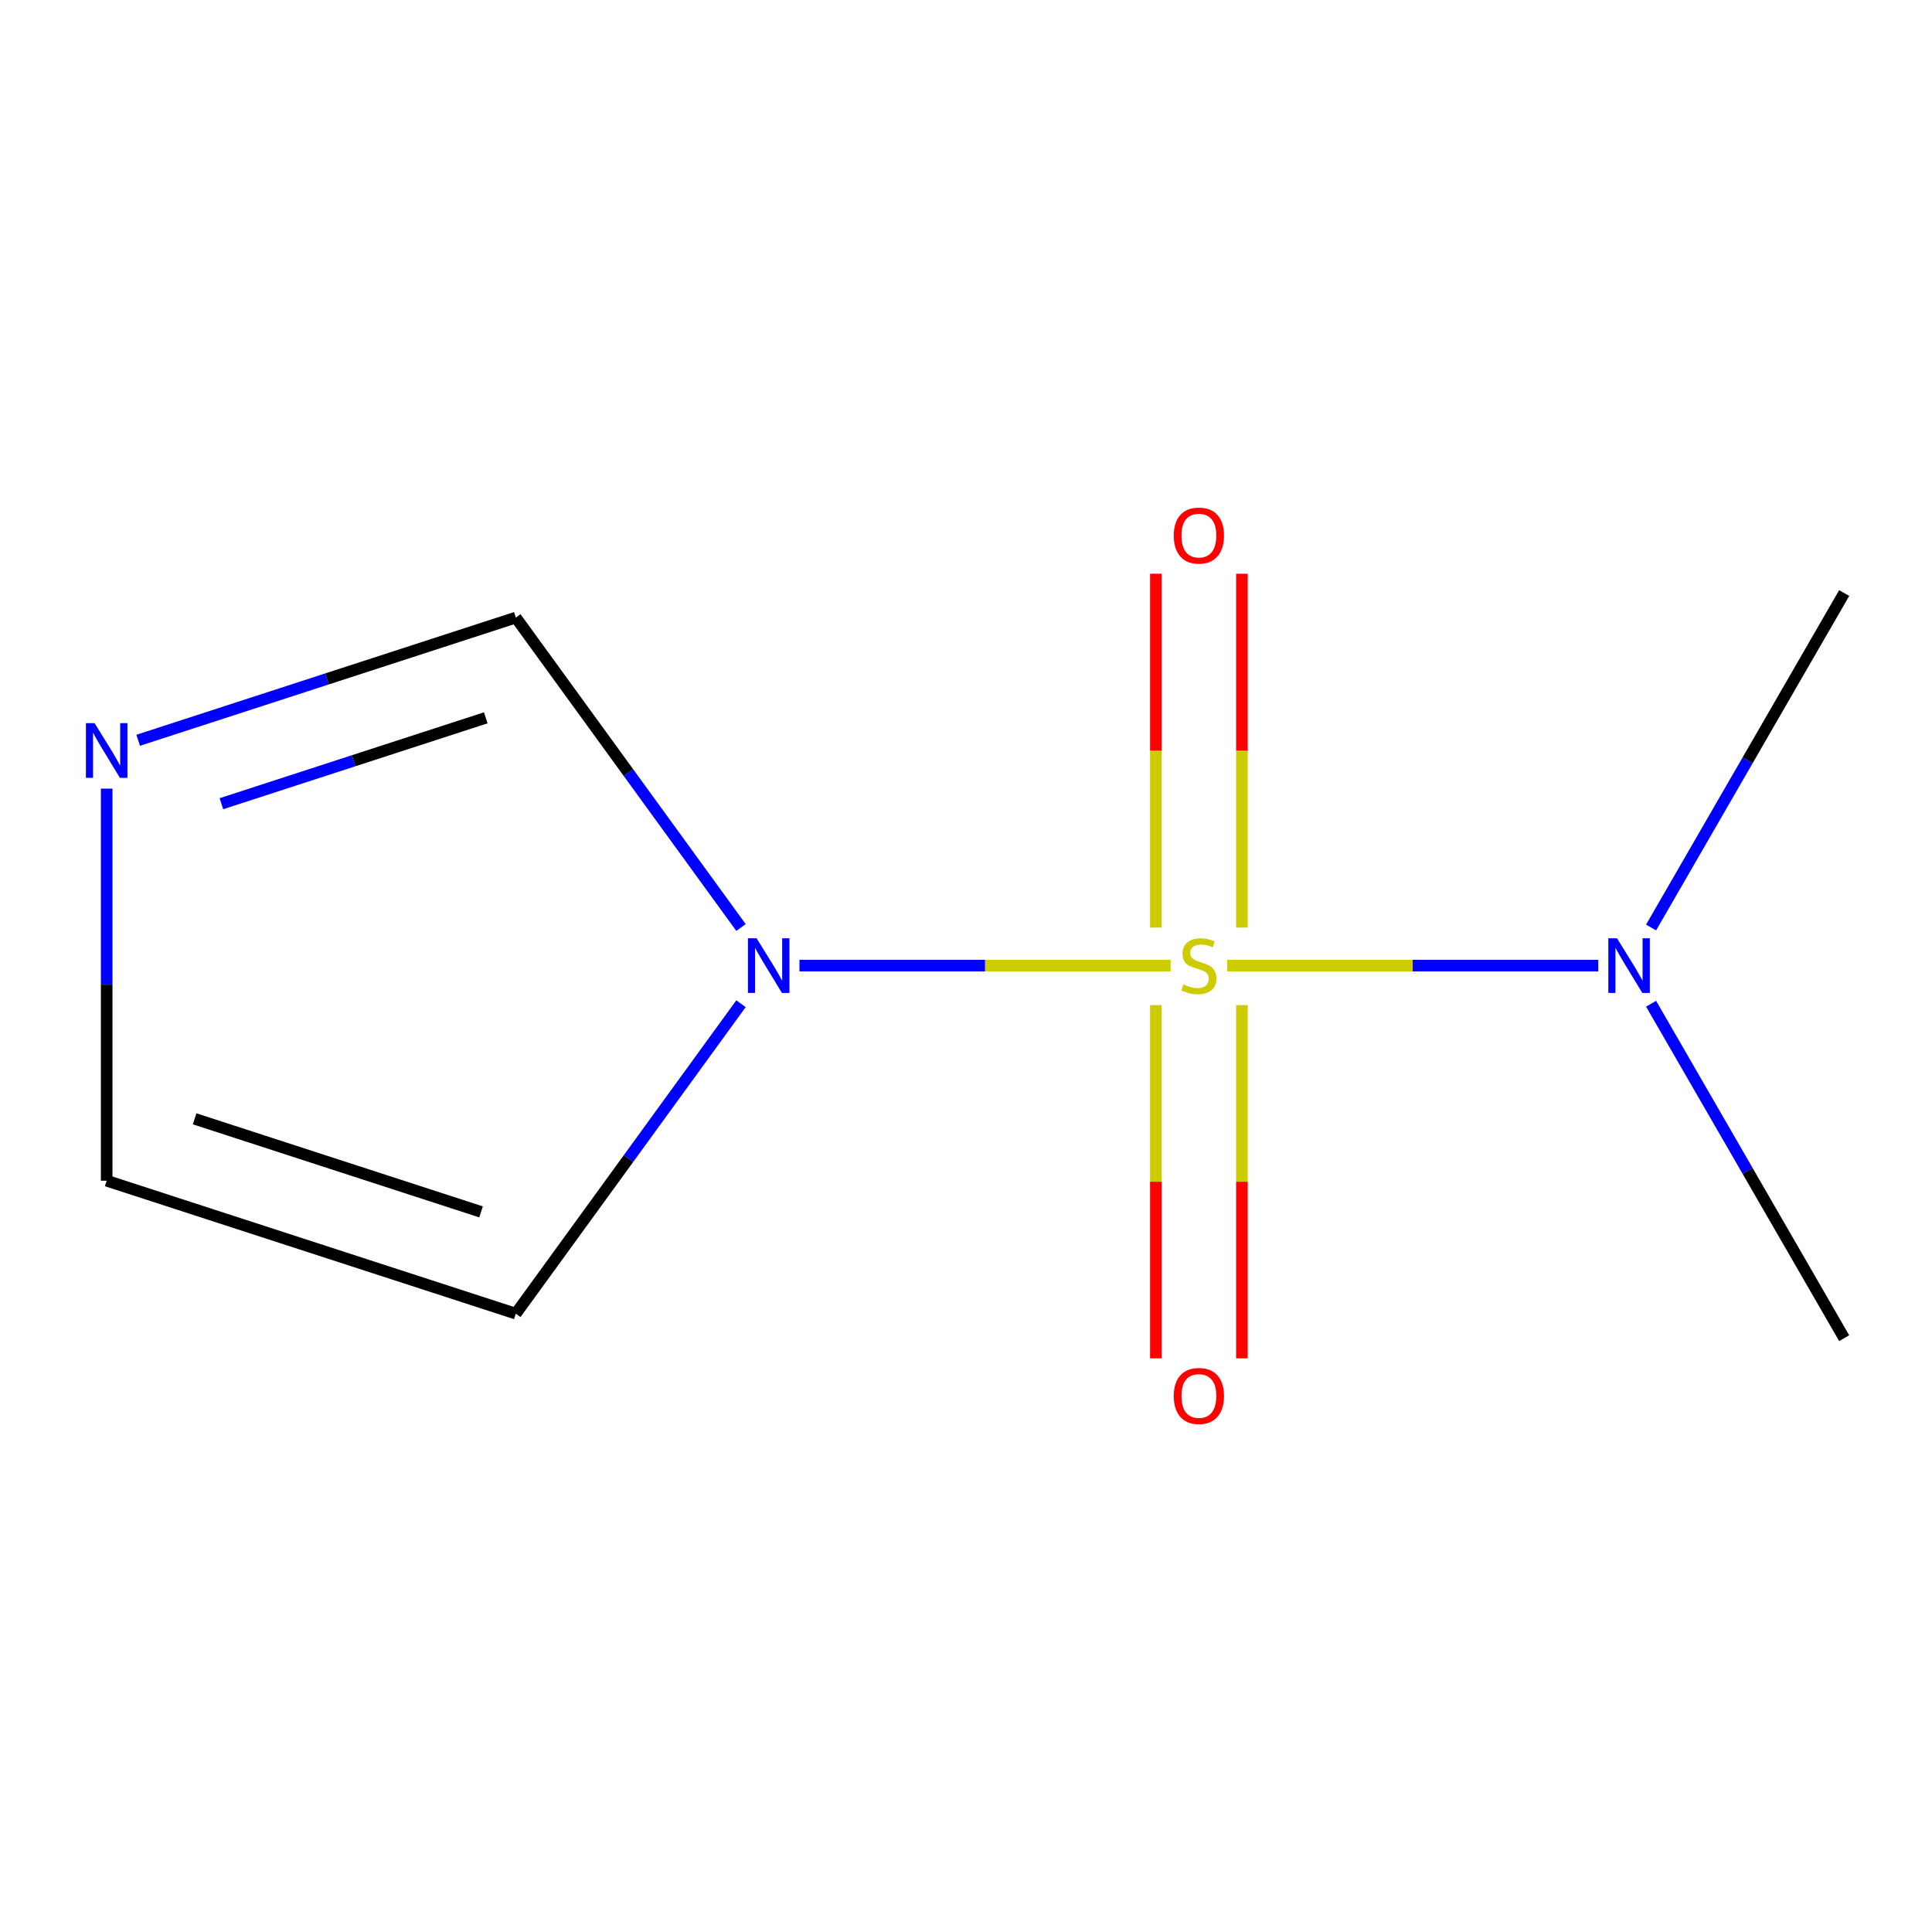 <?xml version='1.0' encoding='iso-8859-1'?>
<svg version='1.1' baseProfile='full'
              xmlns='http://www.w3.org/2000/svg'
                      xmlns:rdkit='http://www.rdkit.org/xml'
                      xmlns:xlink='http://www.w3.org/1999/xlink'
                  xml:space='preserve'
width='1000px' height='1000px' viewBox='0 0 1000 1000'>
<!-- END OF HEADER -->
<rect style='opacity:1.0;fill:#FFFFFF;stroke:none' width='1000' height='1000' x='0' y='0'> </rect>
<path class='bond-0' d='M 605.894,499.8 L 509.853,499.8' style='fill:none;fill-rule:evenodd;stroke:#CCCC00;stroke-width:6px;stroke-linecap:butt;stroke-linejoin:miter;stroke-opacity:1' />
<path class='bond-0' d='M 509.853,499.8 L 413.811,499.8' style='fill:none;fill-rule:evenodd;stroke:#0000FF;stroke-width:6px;stroke-linecap:butt;stroke-linejoin:miter;stroke-opacity:1' />
<path class='bond-4' d='M 635.187,499.8 L 731.229,499.8' style='fill:none;fill-rule:evenodd;stroke:#CCCC00;stroke-width:6px;stroke-linecap:butt;stroke-linejoin:miter;stroke-opacity:1' />
<path class='bond-4' d='M 731.229,499.8 L 827.27,499.8' style='fill:none;fill-rule:evenodd;stroke:#0000FF;stroke-width:6px;stroke-linecap:butt;stroke-linejoin:miter;stroke-opacity:1' />
<path class='bond-5' d='M 642.808,480.113 L 642.808,388.539' style='fill:none;fill-rule:evenodd;stroke:#CCCC00;stroke-width:6px;stroke-linecap:butt;stroke-linejoin:miter;stroke-opacity:1' />
<path class='bond-5' d='M 642.808,388.539 L 642.808,296.965' style='fill:none;fill-rule:evenodd;stroke:#FF0000;stroke-width:6px;stroke-linecap:butt;stroke-linejoin:miter;stroke-opacity:1' />
<path class='bond-5' d='M 598.274,480.113 L 598.274,388.539' style='fill:none;fill-rule:evenodd;stroke:#CCCC00;stroke-width:6px;stroke-linecap:butt;stroke-linejoin:miter;stroke-opacity:1' />
<path class='bond-5' d='M 598.274,388.539 L 598.274,296.965' style='fill:none;fill-rule:evenodd;stroke:#FF0000;stroke-width:6px;stroke-linecap:butt;stroke-linejoin:miter;stroke-opacity:1' />
<path class='bond-6' d='M 598.274,520.247 L 598.274,611.671' style='fill:none;fill-rule:evenodd;stroke:#CCCC00;stroke-width:6px;stroke-linecap:butt;stroke-linejoin:miter;stroke-opacity:1' />
<path class='bond-6' d='M 598.274,611.671 L 598.274,703.094' style='fill:none;fill-rule:evenodd;stroke:#FF0000;stroke-width:6px;stroke-linecap:butt;stroke-linejoin:miter;stroke-opacity:1' />
<path class='bond-6' d='M 642.808,520.247 L 642.808,611.671' style='fill:none;fill-rule:evenodd;stroke:#CCCC00;stroke-width:6px;stroke-linecap:butt;stroke-linejoin:miter;stroke-opacity:1' />
<path class='bond-6' d='M 642.808,611.671 L 642.808,703.094' style='fill:none;fill-rule:evenodd;stroke:#FF0000;stroke-width:6px;stroke-linecap:butt;stroke-linejoin:miter;stroke-opacity:1' />
<path class='bond-2' d='M 383.538,480.073 L 325.264,399.865' style='fill:none;fill-rule:evenodd;stroke:#0000FF;stroke-width:6px;stroke-linecap:butt;stroke-linejoin:miter;stroke-opacity:1' />
<path class='bond-2' d='M 325.264,399.865 L 266.989,319.656' style='fill:none;fill-rule:evenodd;stroke:#000000;stroke-width:6px;stroke-linecap:butt;stroke-linejoin:miter;stroke-opacity:1' />
<path class='bond-3' d='M 383.538,519.527 L 325.264,599.735' style='fill:none;fill-rule:evenodd;stroke:#0000FF;stroke-width:6px;stroke-linecap:butt;stroke-linejoin:miter;stroke-opacity:1' />
<path class='bond-3' d='M 325.264,599.735 L 266.989,679.944' style='fill:none;fill-rule:evenodd;stroke:#000000;stroke-width:6px;stroke-linecap:butt;stroke-linejoin:miter;stroke-opacity:1' />
<path class='bond-1' d='M 71.524,383.167 L 169.256,351.412' style='fill:none;fill-rule:evenodd;stroke:#0000FF;stroke-width:6px;stroke-linecap:butt;stroke-linejoin:miter;stroke-opacity:1' />
<path class='bond-1' d='M 169.256,351.412 L 266.989,319.656' style='fill:none;fill-rule:evenodd;stroke:#000000;stroke-width:6px;stroke-linecap:butt;stroke-linejoin:miter;stroke-opacity:1' />
<path class='bond-1' d='M 114.605,415.994 L 183.018,393.766' style='fill:none;fill-rule:evenodd;stroke:#0000FF;stroke-width:6px;stroke-linecap:butt;stroke-linejoin:miter;stroke-opacity:1' />
<path class='bond-1' d='M 183.018,393.766 L 251.431,371.537' style='fill:none;fill-rule:evenodd;stroke:#000000;stroke-width:6px;stroke-linecap:butt;stroke-linejoin:miter;stroke-opacity:1' />
<path class='bond-10' d='M 55.217,408.192 L 55.217,509.663' style='fill:none;fill-rule:evenodd;stroke:#0000FF;stroke-width:6px;stroke-linecap:butt;stroke-linejoin:miter;stroke-opacity:1' />
<path class='bond-10' d='M 55.217,509.663 L 55.217,611.135' style='fill:none;fill-rule:evenodd;stroke:#000000;stroke-width:6px;stroke-linecap:butt;stroke-linejoin:miter;stroke-opacity:1' />
<path class='bond-7' d='M 266.989,679.944 L 55.217,611.135' style='fill:none;fill-rule:evenodd;stroke:#000000;stroke-width:6px;stroke-linecap:butt;stroke-linejoin:miter;stroke-opacity:1' />
<path class='bond-7' d='M 248.985,627.268 L 100.745,579.102' style='fill:none;fill-rule:evenodd;stroke:#000000;stroke-width:6px;stroke-linecap:butt;stroke-linejoin:miter;stroke-opacity:1' />
<path class='bond-8' d='M 854.6,480.073 L 904.573,393.518' style='fill:none;fill-rule:evenodd;stroke:#0000FF;stroke-width:6px;stroke-linecap:butt;stroke-linejoin:miter;stroke-opacity:1' />
<path class='bond-8' d='M 904.573,393.518 L 954.545,306.962' style='fill:none;fill-rule:evenodd;stroke:#000000;stroke-width:6px;stroke-linecap:butt;stroke-linejoin:miter;stroke-opacity:1' />
<path class='bond-9' d='M 854.6,519.527 L 904.573,606.082' style='fill:none;fill-rule:evenodd;stroke:#0000FF;stroke-width:6px;stroke-linecap:butt;stroke-linejoin:miter;stroke-opacity:1' />
<path class='bond-9' d='M 904.573,606.082 L 954.545,692.638' style='fill:none;fill-rule:evenodd;stroke:#000000;stroke-width:6px;stroke-linecap:butt;stroke-linejoin:miter;stroke-opacity:1' />
<path  class='atom-0' d='M 612.541 509.52
Q 612.861 509.64, 614.181 510.2
Q 615.501 510.76, 616.941 511.12
Q 618.421 511.44, 619.861 511.44
Q 622.541 511.44, 624.101 510.16
Q 625.661 508.84, 625.661 506.56
Q 625.661 505, 624.861 504.04
Q 624.101 503.08, 622.901 502.56
Q 621.701 502.04, 619.701 501.44
Q 617.181 500.68, 615.661 499.96
Q 614.181 499.24, 613.101 497.72
Q 612.061 496.2, 612.061 493.64
Q 612.061 490.08, 614.461 487.88
Q 616.901 485.68, 621.701 485.68
Q 624.981 485.68, 628.701 487.24
L 627.781 490.32
Q 624.381 488.92, 621.821 488.92
Q 619.061 488.92, 617.541 490.08
Q 616.021 491.2, 616.061 493.16
Q 616.061 494.68, 616.821 495.6
Q 617.621 496.52, 618.741 497.04
Q 619.901 497.56, 621.821 498.16
Q 624.381 498.96, 625.901 499.76
Q 627.421 500.56, 628.501 502.2
Q 629.621 503.8, 629.621 506.56
Q 629.621 510.48, 626.981 512.6
Q 624.381 514.68, 620.021 514.68
Q 617.501 514.68, 615.581 514.12
Q 613.701 513.6, 611.461 512.68
L 612.541 509.52
' fill='#CCCC00'/>
<path  class='atom-1' d='M 391.611 485.64
L 400.891 500.64
Q 401.811 502.12, 403.291 504.8
Q 404.771 507.48, 404.851 507.64
L 404.851 485.64
L 408.611 485.64
L 408.611 513.96
L 404.731 513.96
L 394.771 497.56
Q 393.611 495.64, 392.371 493.44
Q 391.171 491.24, 390.811 490.56
L 390.811 513.96
L 387.131 513.96
L 387.131 485.64
L 391.611 485.64
' fill='#0000FF'/>
<path  class='atom-2' d='M 48.957 374.305
L 58.237 389.305
Q 59.157 390.785, 60.637 393.465
Q 62.117 396.145, 62.197 396.305
L 62.197 374.305
L 65.957 374.305
L 65.957 402.625
L 62.077 402.625
L 52.117 386.225
Q 50.957 384.305, 49.717 382.105
Q 48.517 379.905, 48.157 379.225
L 48.157 402.625
L 44.477 402.625
L 44.477 374.305
L 48.957 374.305
' fill='#0000FF'/>
<path  class='atom-5' d='M 836.951 485.64
L 846.231 500.64
Q 847.151 502.12, 848.631 504.8
Q 850.111 507.48, 850.191 507.64
L 850.191 485.64
L 853.951 485.64
L 853.951 513.96
L 850.071 513.96
L 840.111 497.56
Q 838.951 495.64, 837.711 493.44
Q 836.511 491.24, 836.151 490.56
L 836.151 513.96
L 832.471 513.96
L 832.471 485.64
L 836.951 485.64
' fill='#0000FF'/>
<path  class='atom-6' d='M 607.541 277.21
Q 607.541 270.41, 610.901 266.61
Q 614.261 262.81, 620.541 262.81
Q 626.821 262.81, 630.181 266.61
Q 633.541 270.41, 633.541 277.21
Q 633.541 284.09, 630.141 288.01
Q 626.741 291.89, 620.541 291.89
Q 614.301 291.89, 610.901 288.01
Q 607.541 284.13, 607.541 277.21
M 620.541 288.69
Q 624.861 288.69, 627.181 285.81
Q 629.541 282.89, 629.541 277.21
Q 629.541 271.65, 627.181 268.85
Q 624.861 266.01, 620.541 266.01
Q 616.221 266.01, 613.861 268.81
Q 611.541 271.61, 611.541 277.21
Q 611.541 282.93, 613.861 285.81
Q 616.221 288.69, 620.541 288.69
' fill='#FF0000'/>
<path  class='atom-7' d='M 607.541 722.55
Q 607.541 715.75, 610.901 711.95
Q 614.261 708.15, 620.541 708.15
Q 626.821 708.15, 630.181 711.95
Q 633.541 715.75, 633.541 722.55
Q 633.541 729.43, 630.141 733.35
Q 626.741 737.23, 620.541 737.23
Q 614.301 737.23, 610.901 733.35
Q 607.541 729.47, 607.541 722.55
M 620.541 734.03
Q 624.861 734.03, 627.181 731.15
Q 629.541 728.23, 629.541 722.55
Q 629.541 716.99, 627.181 714.19
Q 624.861 711.35, 620.541 711.35
Q 616.221 711.35, 613.861 714.15
Q 611.541 716.95, 611.541 722.55
Q 611.541 728.27, 613.861 731.15
Q 616.221 734.03, 620.541 734.03
' fill='#FF0000'/>
</svg>
